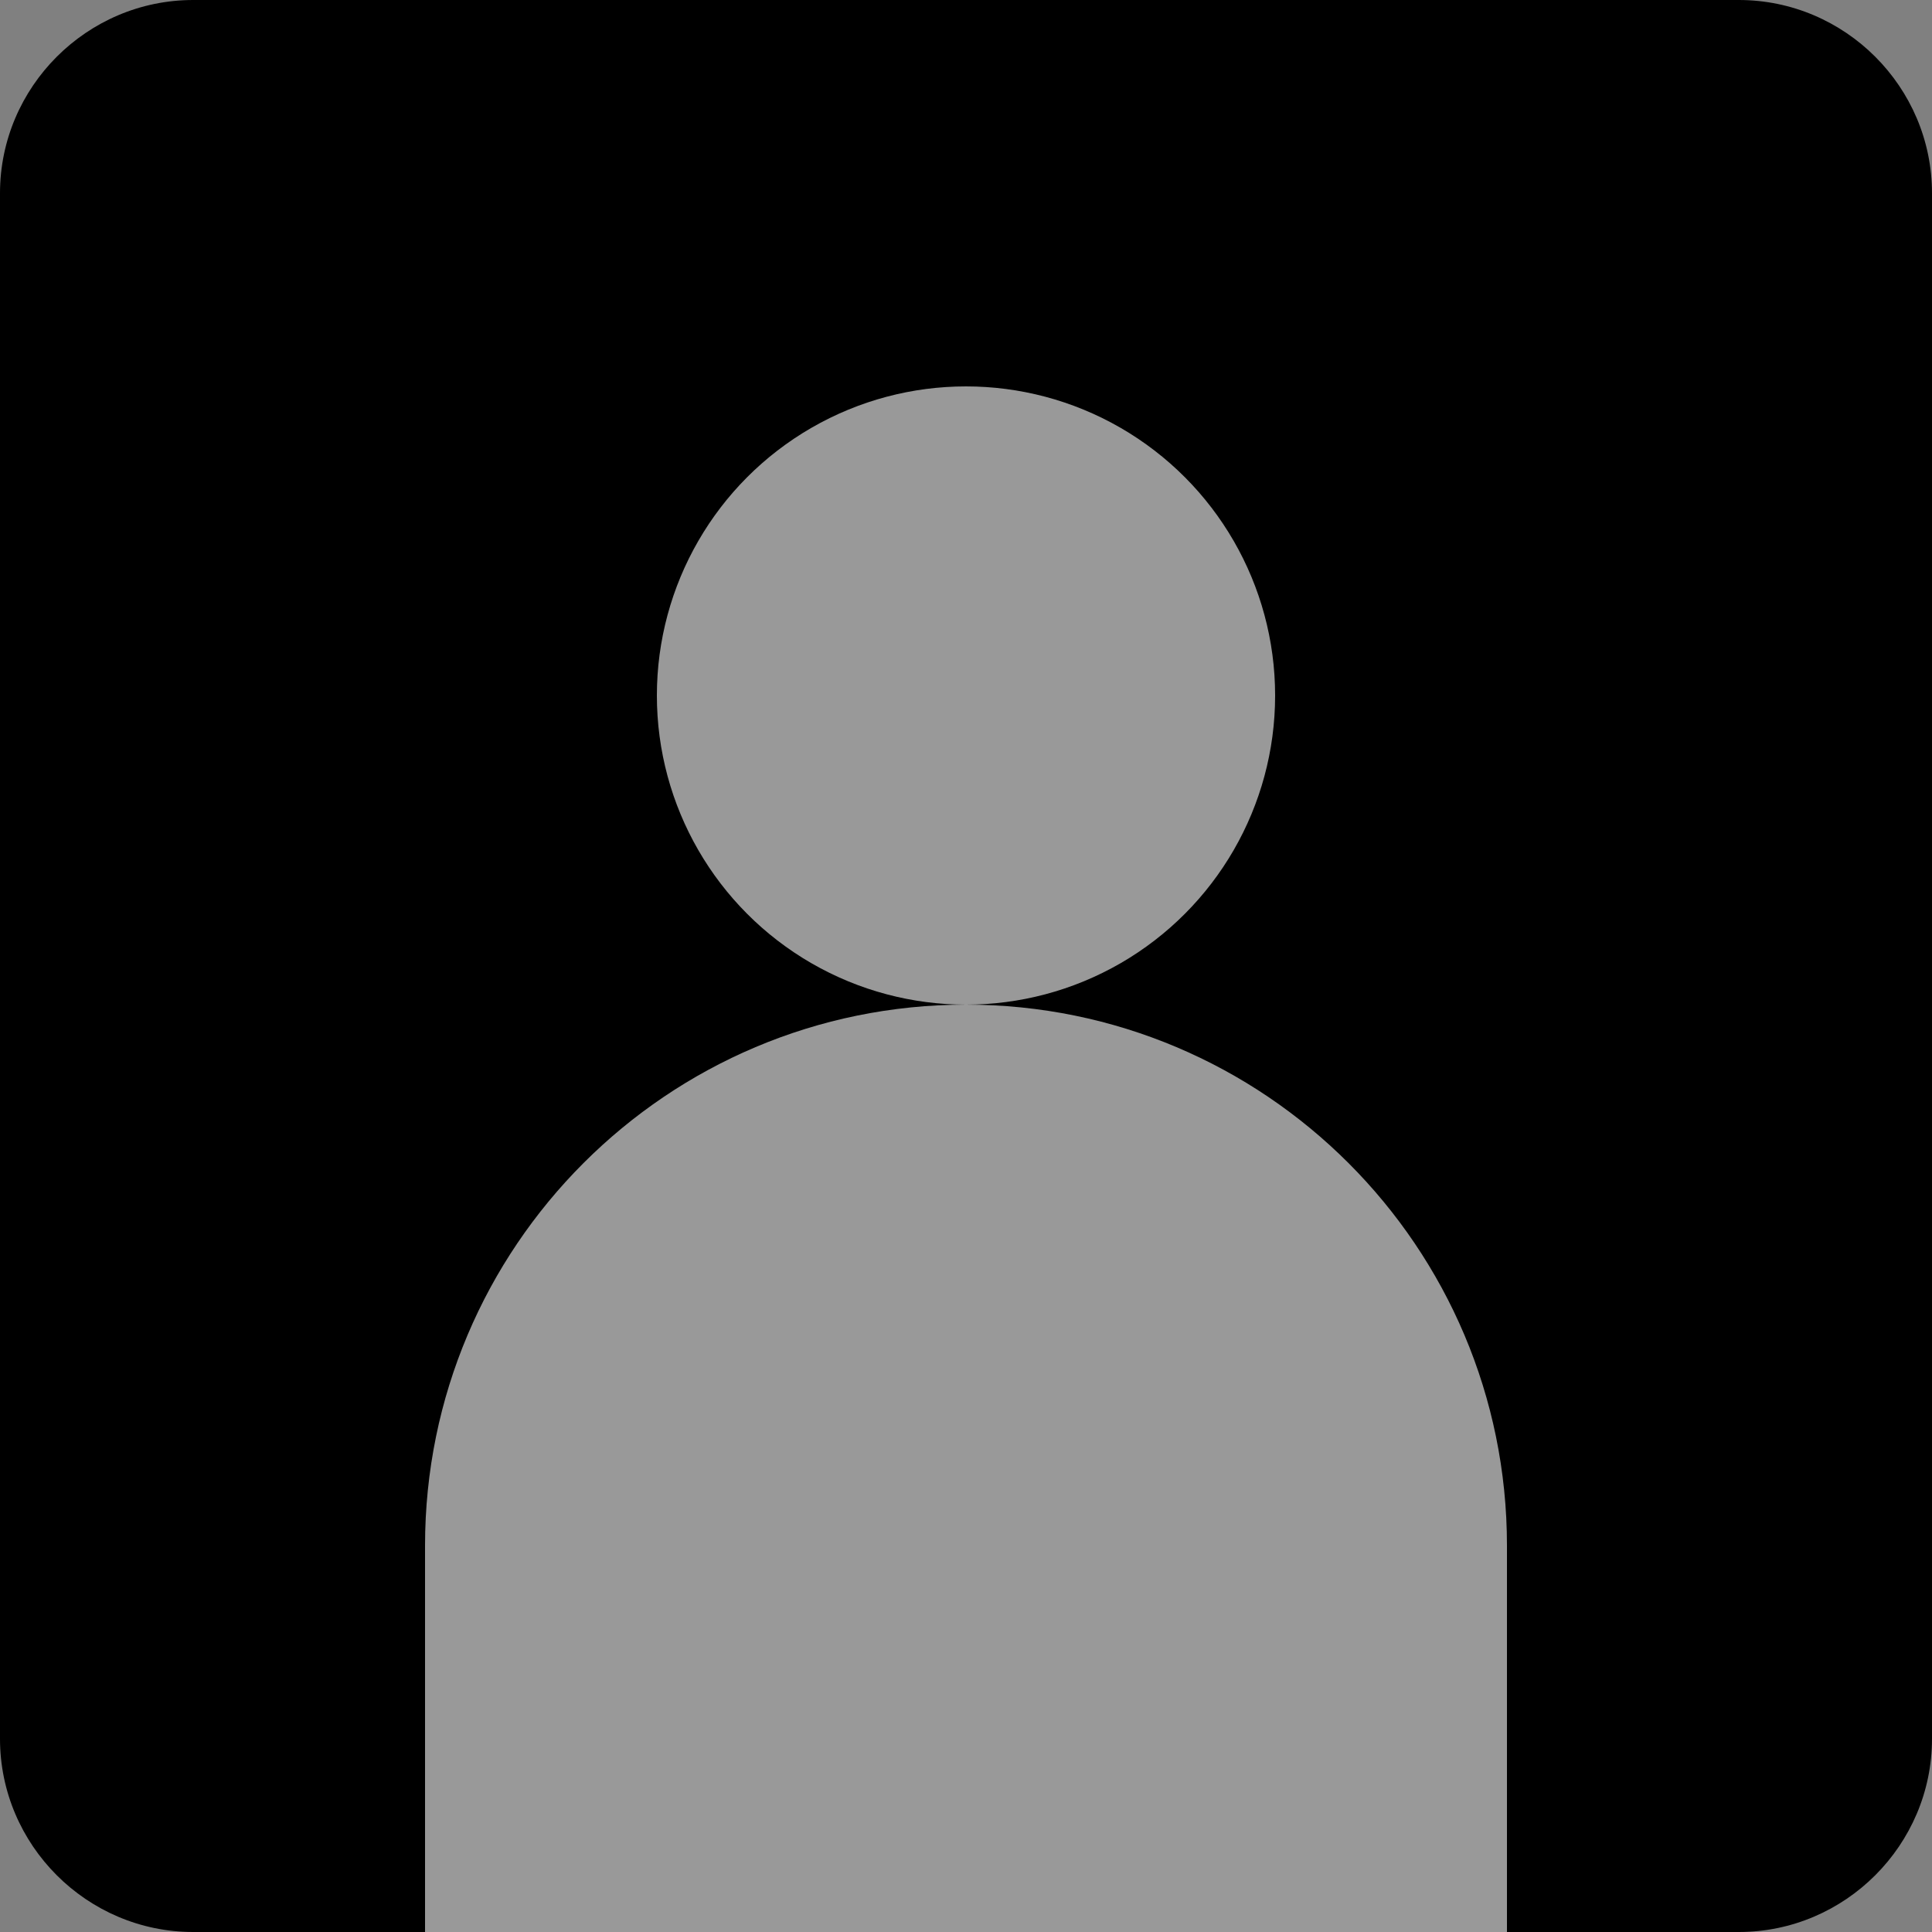 <?xml version="1.0" encoding="utf-8"?>
<!-- Generator: Adobe Illustrator 25.2.3, SVG Export Plug-In . SVG Version: 6.00 Build 0)  -->
<svg version="1.1" id="レイヤー_1" xmlns="http://www.w3.org/2000/svg" xmlns:xlink="http://www.w3.org/1999/xlink" x="0px"
	 y="0px" width="30px" height="30px" viewBox="0 0 30 30" style="enable-background:new 0 0 30 30;" xml:space="preserve">
<rect x="0" y="0" width="30" height="30" fill="#808080" stroke="none"/>
<style type="text/css">
	.st0{opacity:0.6;}
	.st1{fill:#FFFFFF;}
</style>
<g>
	<path d="M30,27c0,1.65-1.35,3-3,3H3c-1.65,0-3-1.35-3-3V3c0-1.65,1.35-3,3-3h24c1.65,0,3,1.35,3,3V27z"/>
</g>
<g class="st0">
	<circle class="st1" cx="15" cy="10.8" r="4.8"/>
	<path class="st1" d="M23.4,30v-6c0-4.639-3.761-8.4-8.4-8.4S6.6,19.361,6.6,24v6H23.4z"/>
</g>
</svg>
